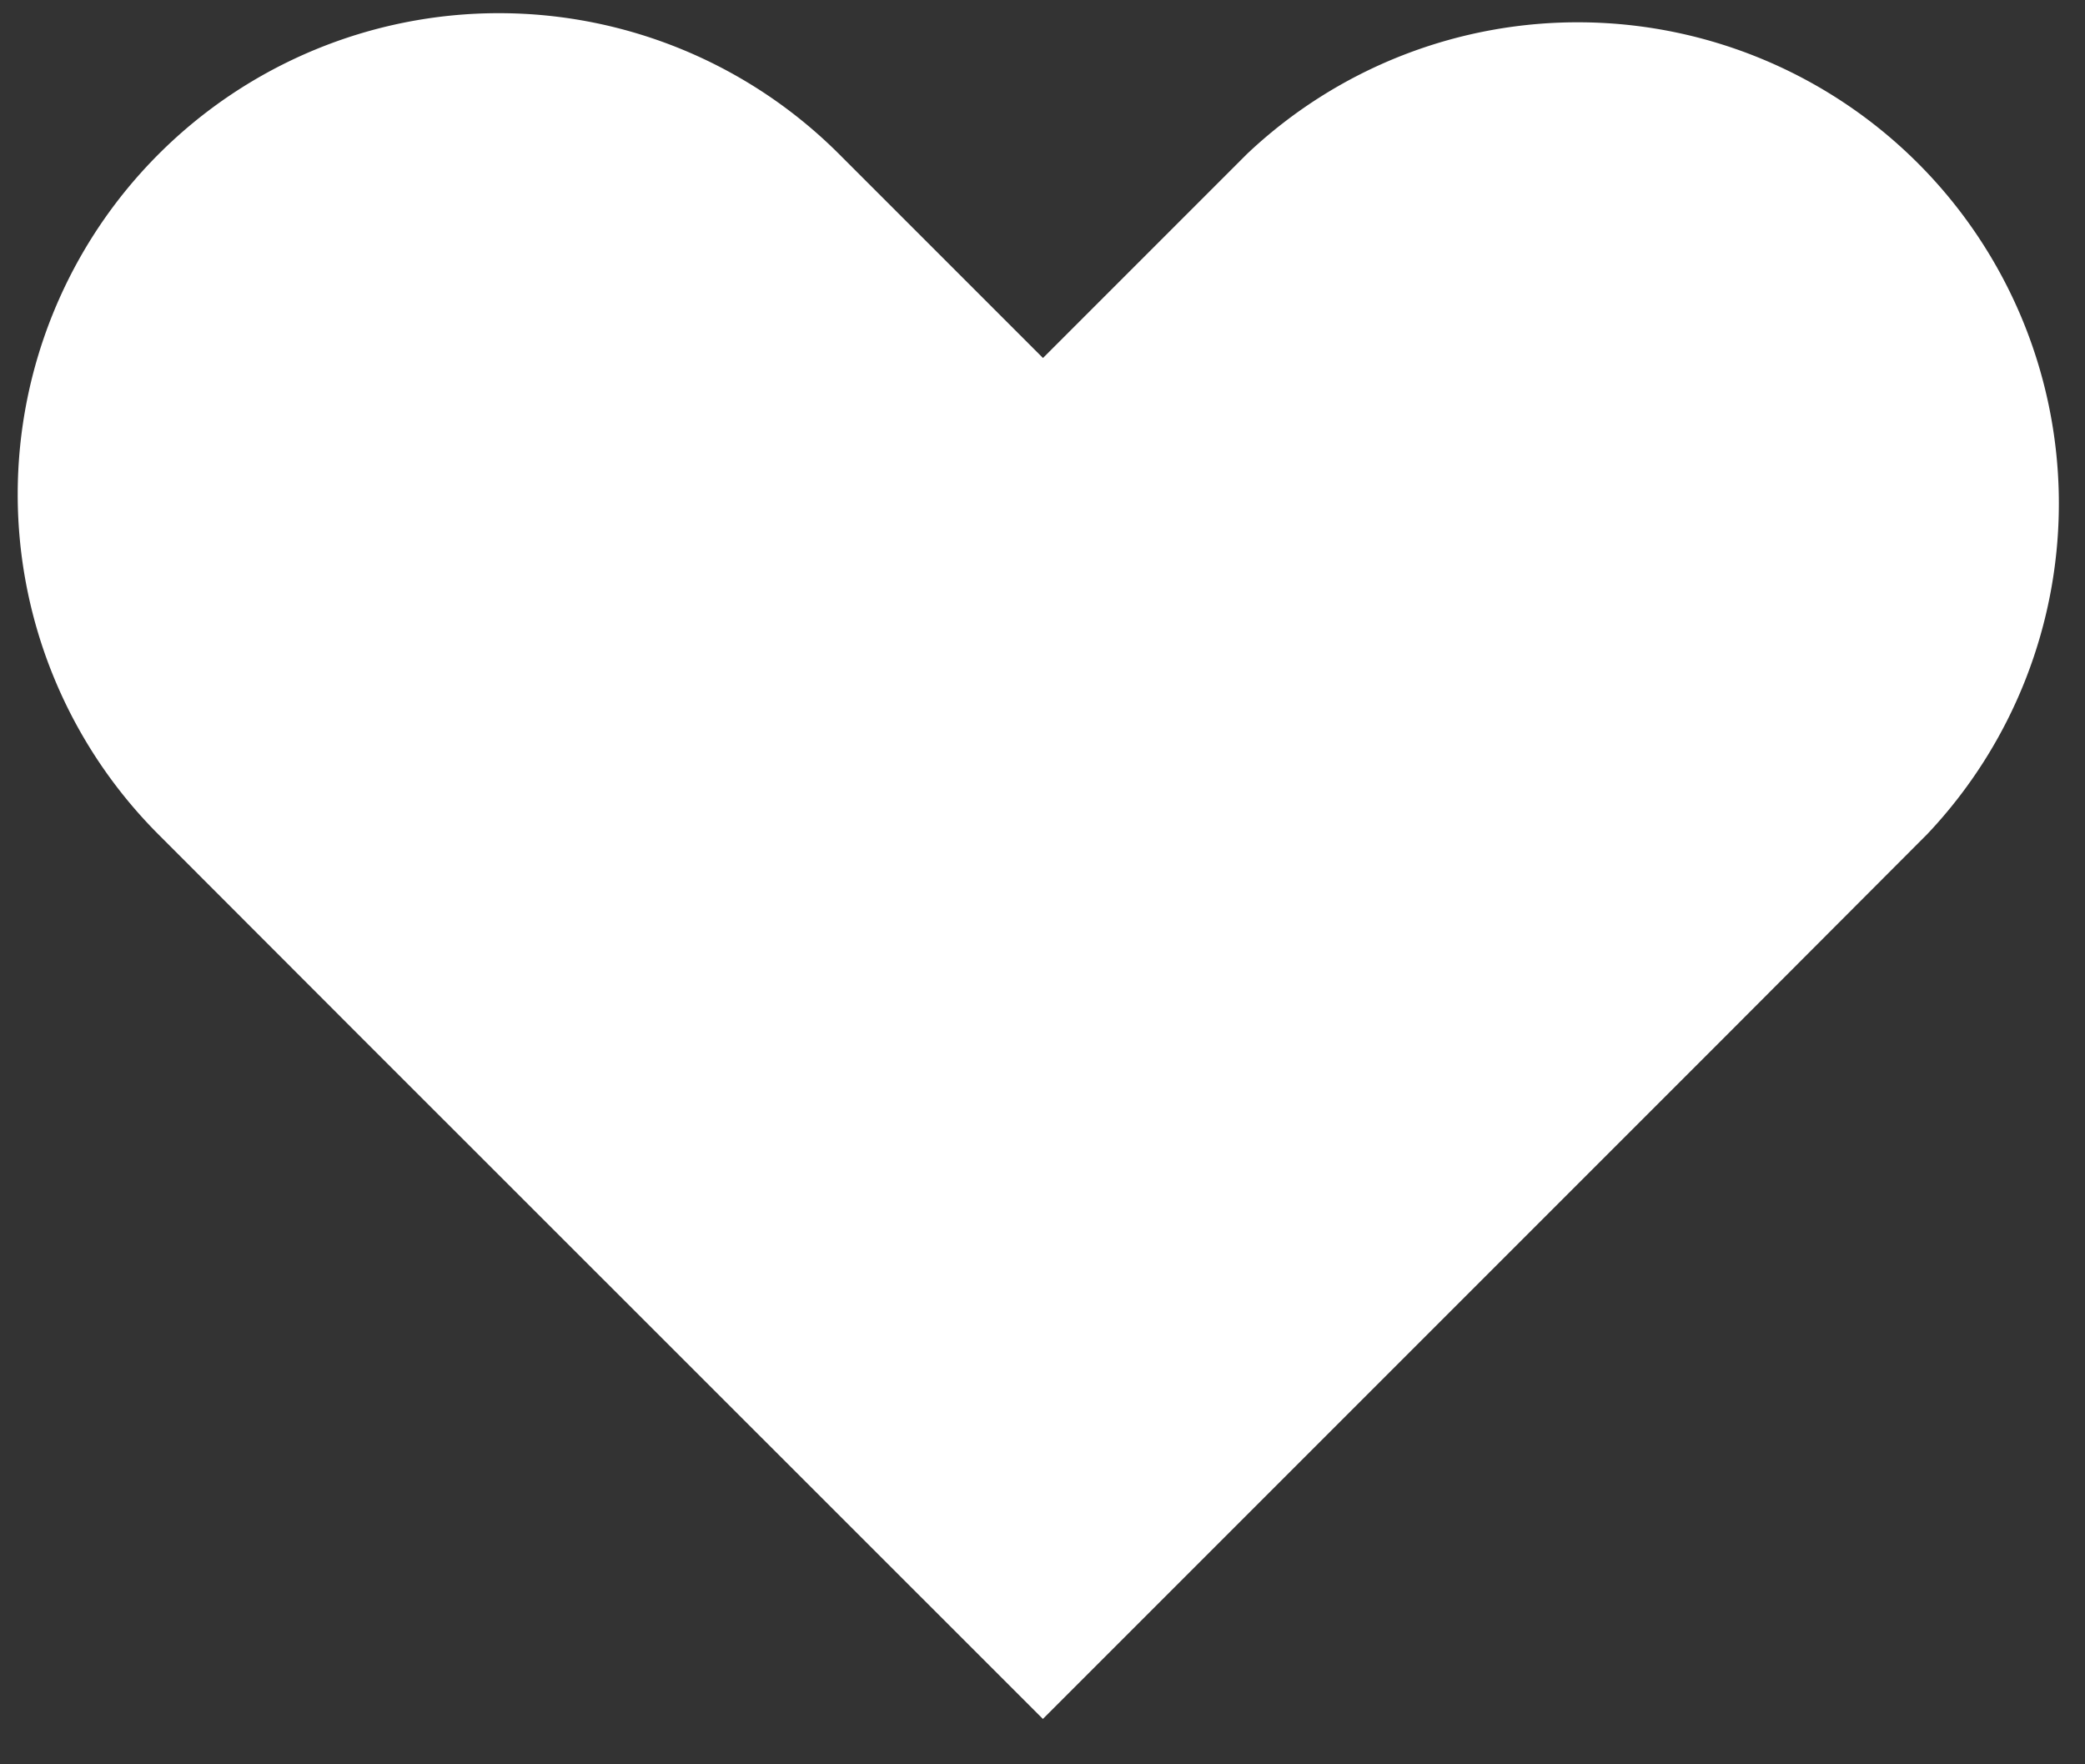 <svg xmlns="http://www.w3.org/2000/svg" width="26" height="22" viewBox="0 0 26 22">
  <rect x="0" y="0" width="26" height="22" fill="#333333" stroke="none"/>
  <defs>
    <style>
      .cls-1 {
        fill: #fff;
        fill-rule: evenodd;
      }
    </style>
  </defs>
  <path id="シェイプ_1" data-name="シェイプ 1" class="cls-1" d="M24.034,10.4L21.49,12.949l0,0-8.485,8.485,0,0,0,0L4.518,12.95l0,0L1.978,10.407a6,6,0,0,1,8.486-8.485l2.542,2.542,2.544-2.544A6,6,0,0,1,24.034,10.4Z"/>
</svg>

